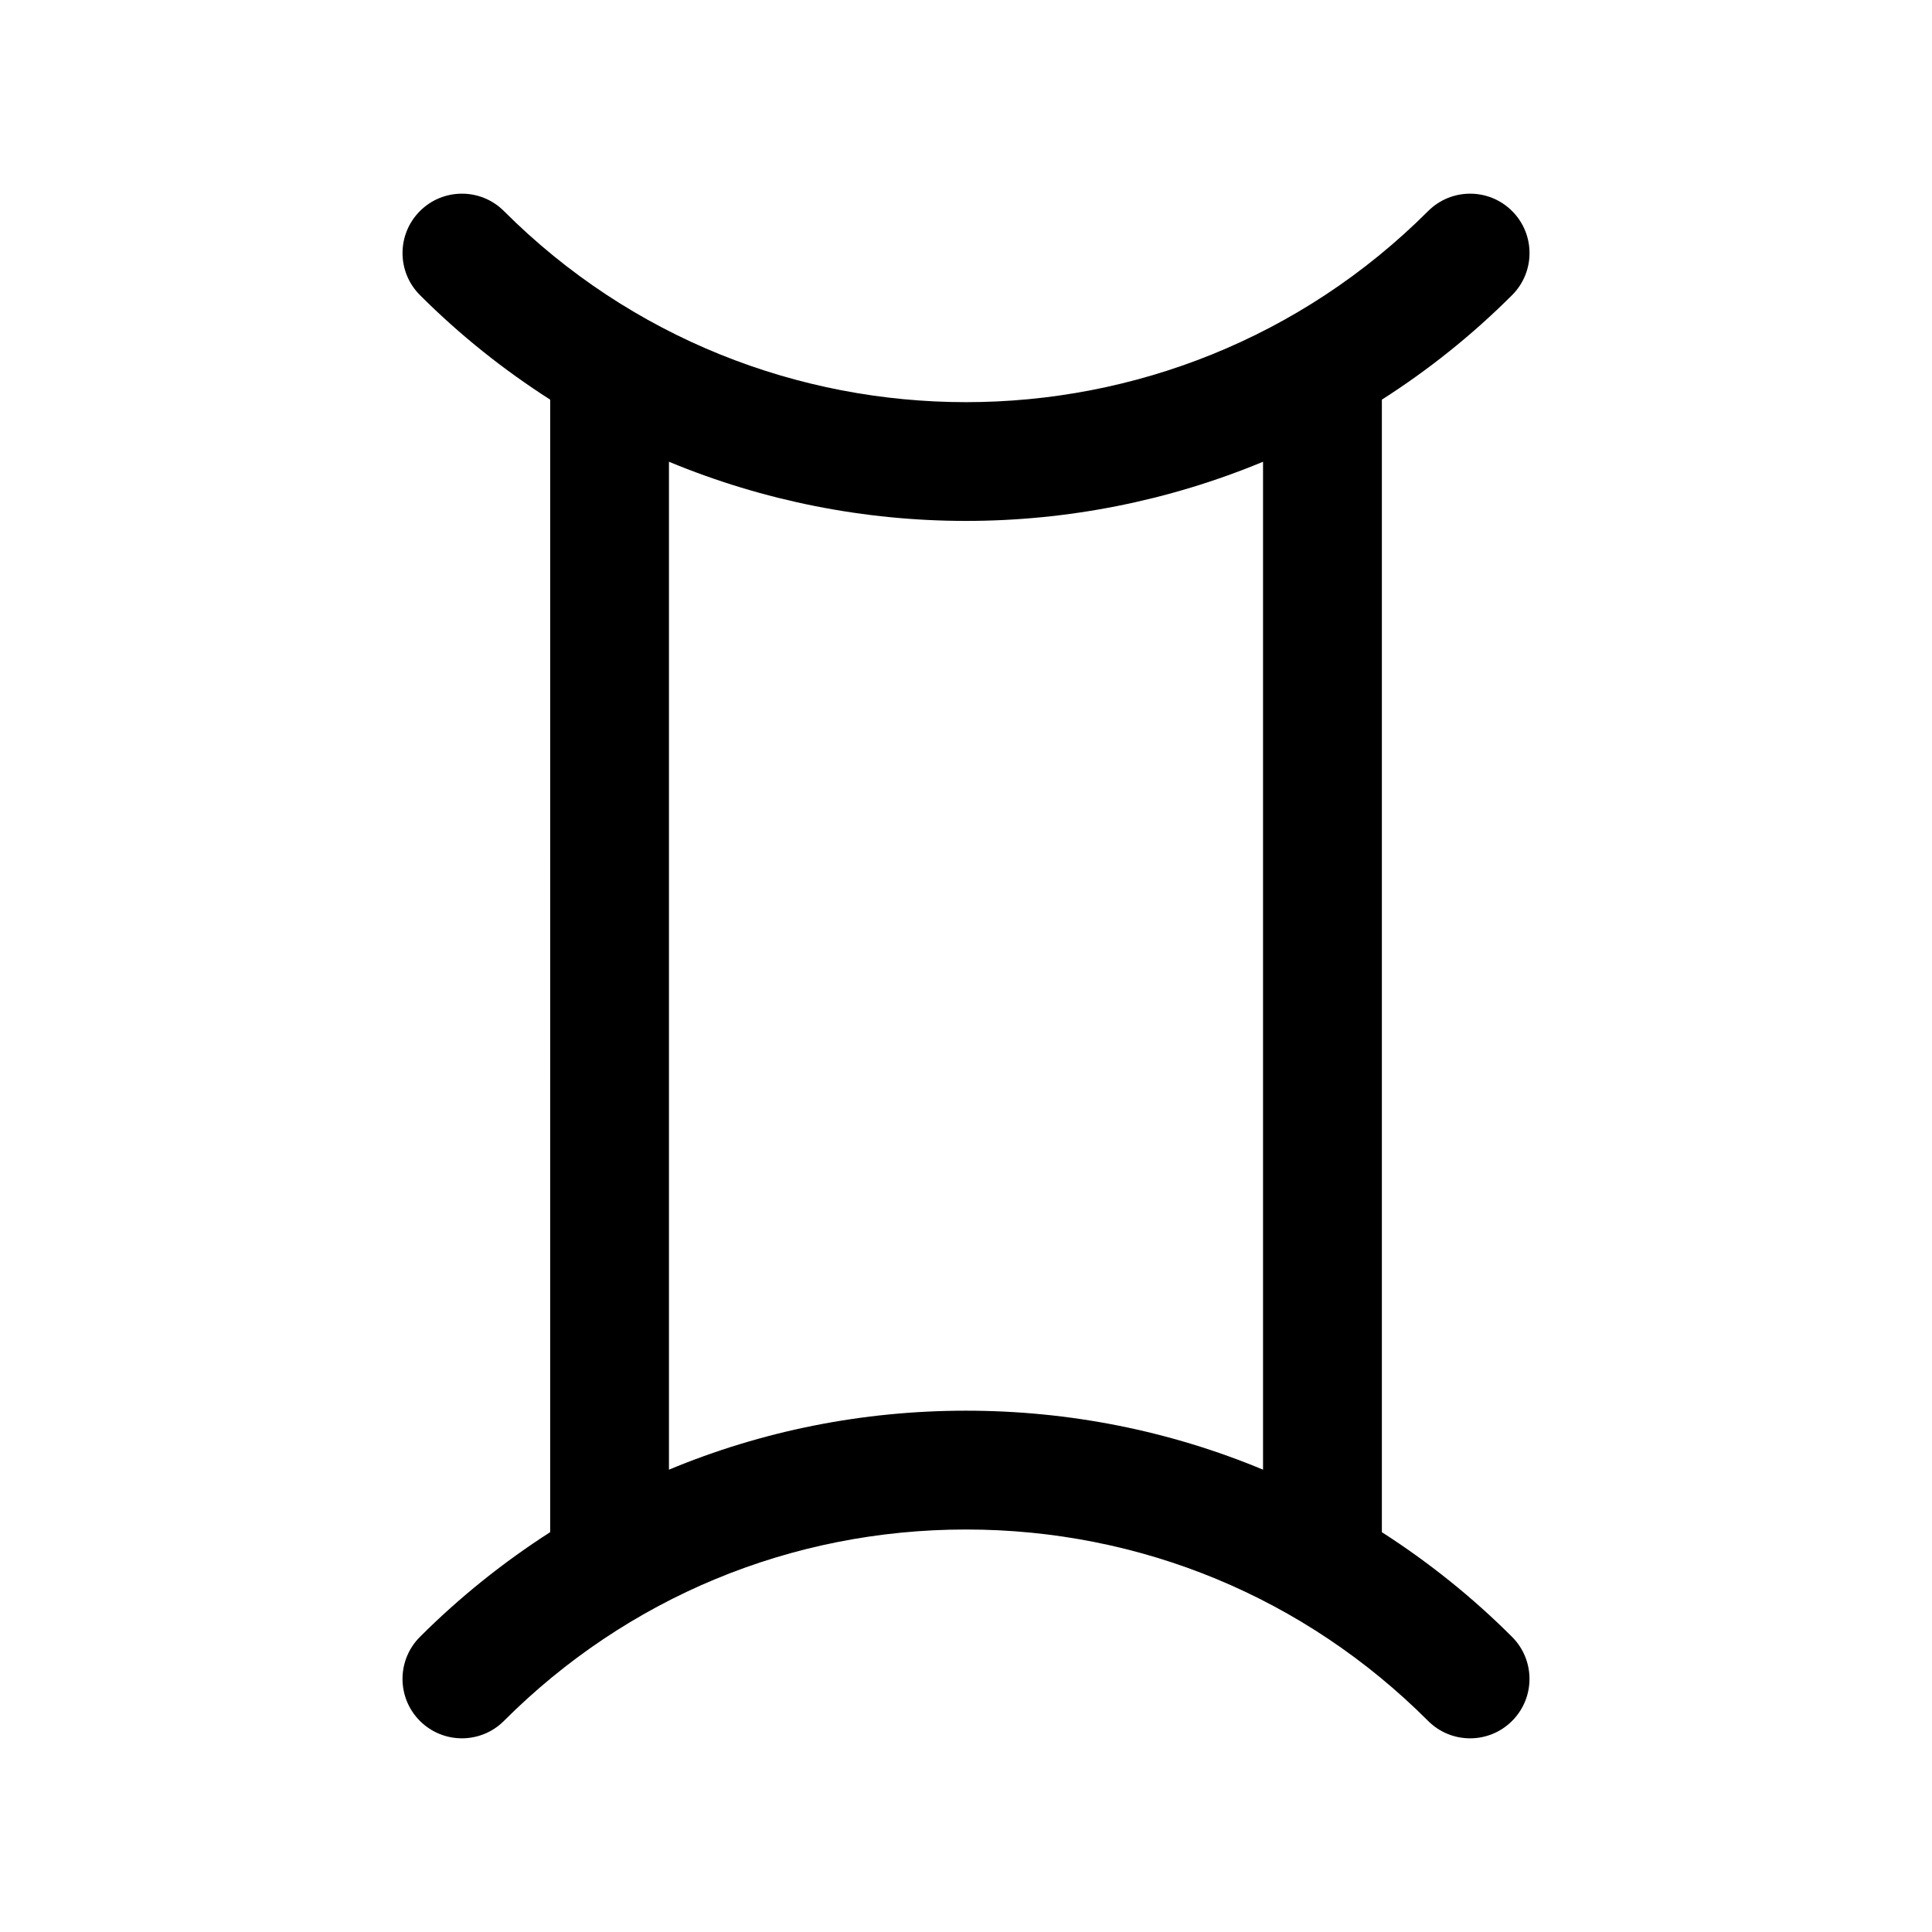 <?xml version="1.0" encoding="UTF-8"?>
<!-- Uploaded to: ICON Repo, www.svgrepo.com, Generator: ICON Repo Mixer Tools -->
<svg fill="#000000" width="800px" height="800px" version="1.1" viewBox="144 144 512 512" xmlns="http://www.w3.org/2000/svg">
 <path d="m510.21 550.04v-300.13c12.242-7.824 23.836-17.027 34.52-27.711 6.148-6.148 6.148-16.113 0-22.262-6.148-6.148-16.113-6.148-22.262 0-67.527 67.52-177.39 67.52-244.92 0-6.141-6.148-16.121-6.148-22.262 0-6.148 6.148-6.148 16.113 0 22.262 10.684 10.684 22.285 19.883 34.52 27.711l-0.004 300.13c-12.32 7.91-23.914 17.16-34.52 27.758-6.148 6.148-6.148 16.113 0 22.262 6.148 6.148 16.121 6.148 22.262 0 32.715-32.715 76.203-50.727 122.46-50.727 46.258 0 89.75 18.012 122.46 50.727 3.066 3.078 7.094 4.613 11.125 4.613s8.055-1.535 11.133-4.613c6.148-6.148 6.148-16.113 0-22.262-10.605-10.605-22.199-19.855-34.52-27.758zm-188.93-16.562v-267.11c25.129 10.43 51.914 15.68 78.719 15.68 26.797 0 53.594-5.25 78.719-15.68v267.11c-24.617-10.258-51.254-15.633-78.719-15.633s-54.102 5.375-78.719 15.633z"/>
</svg>